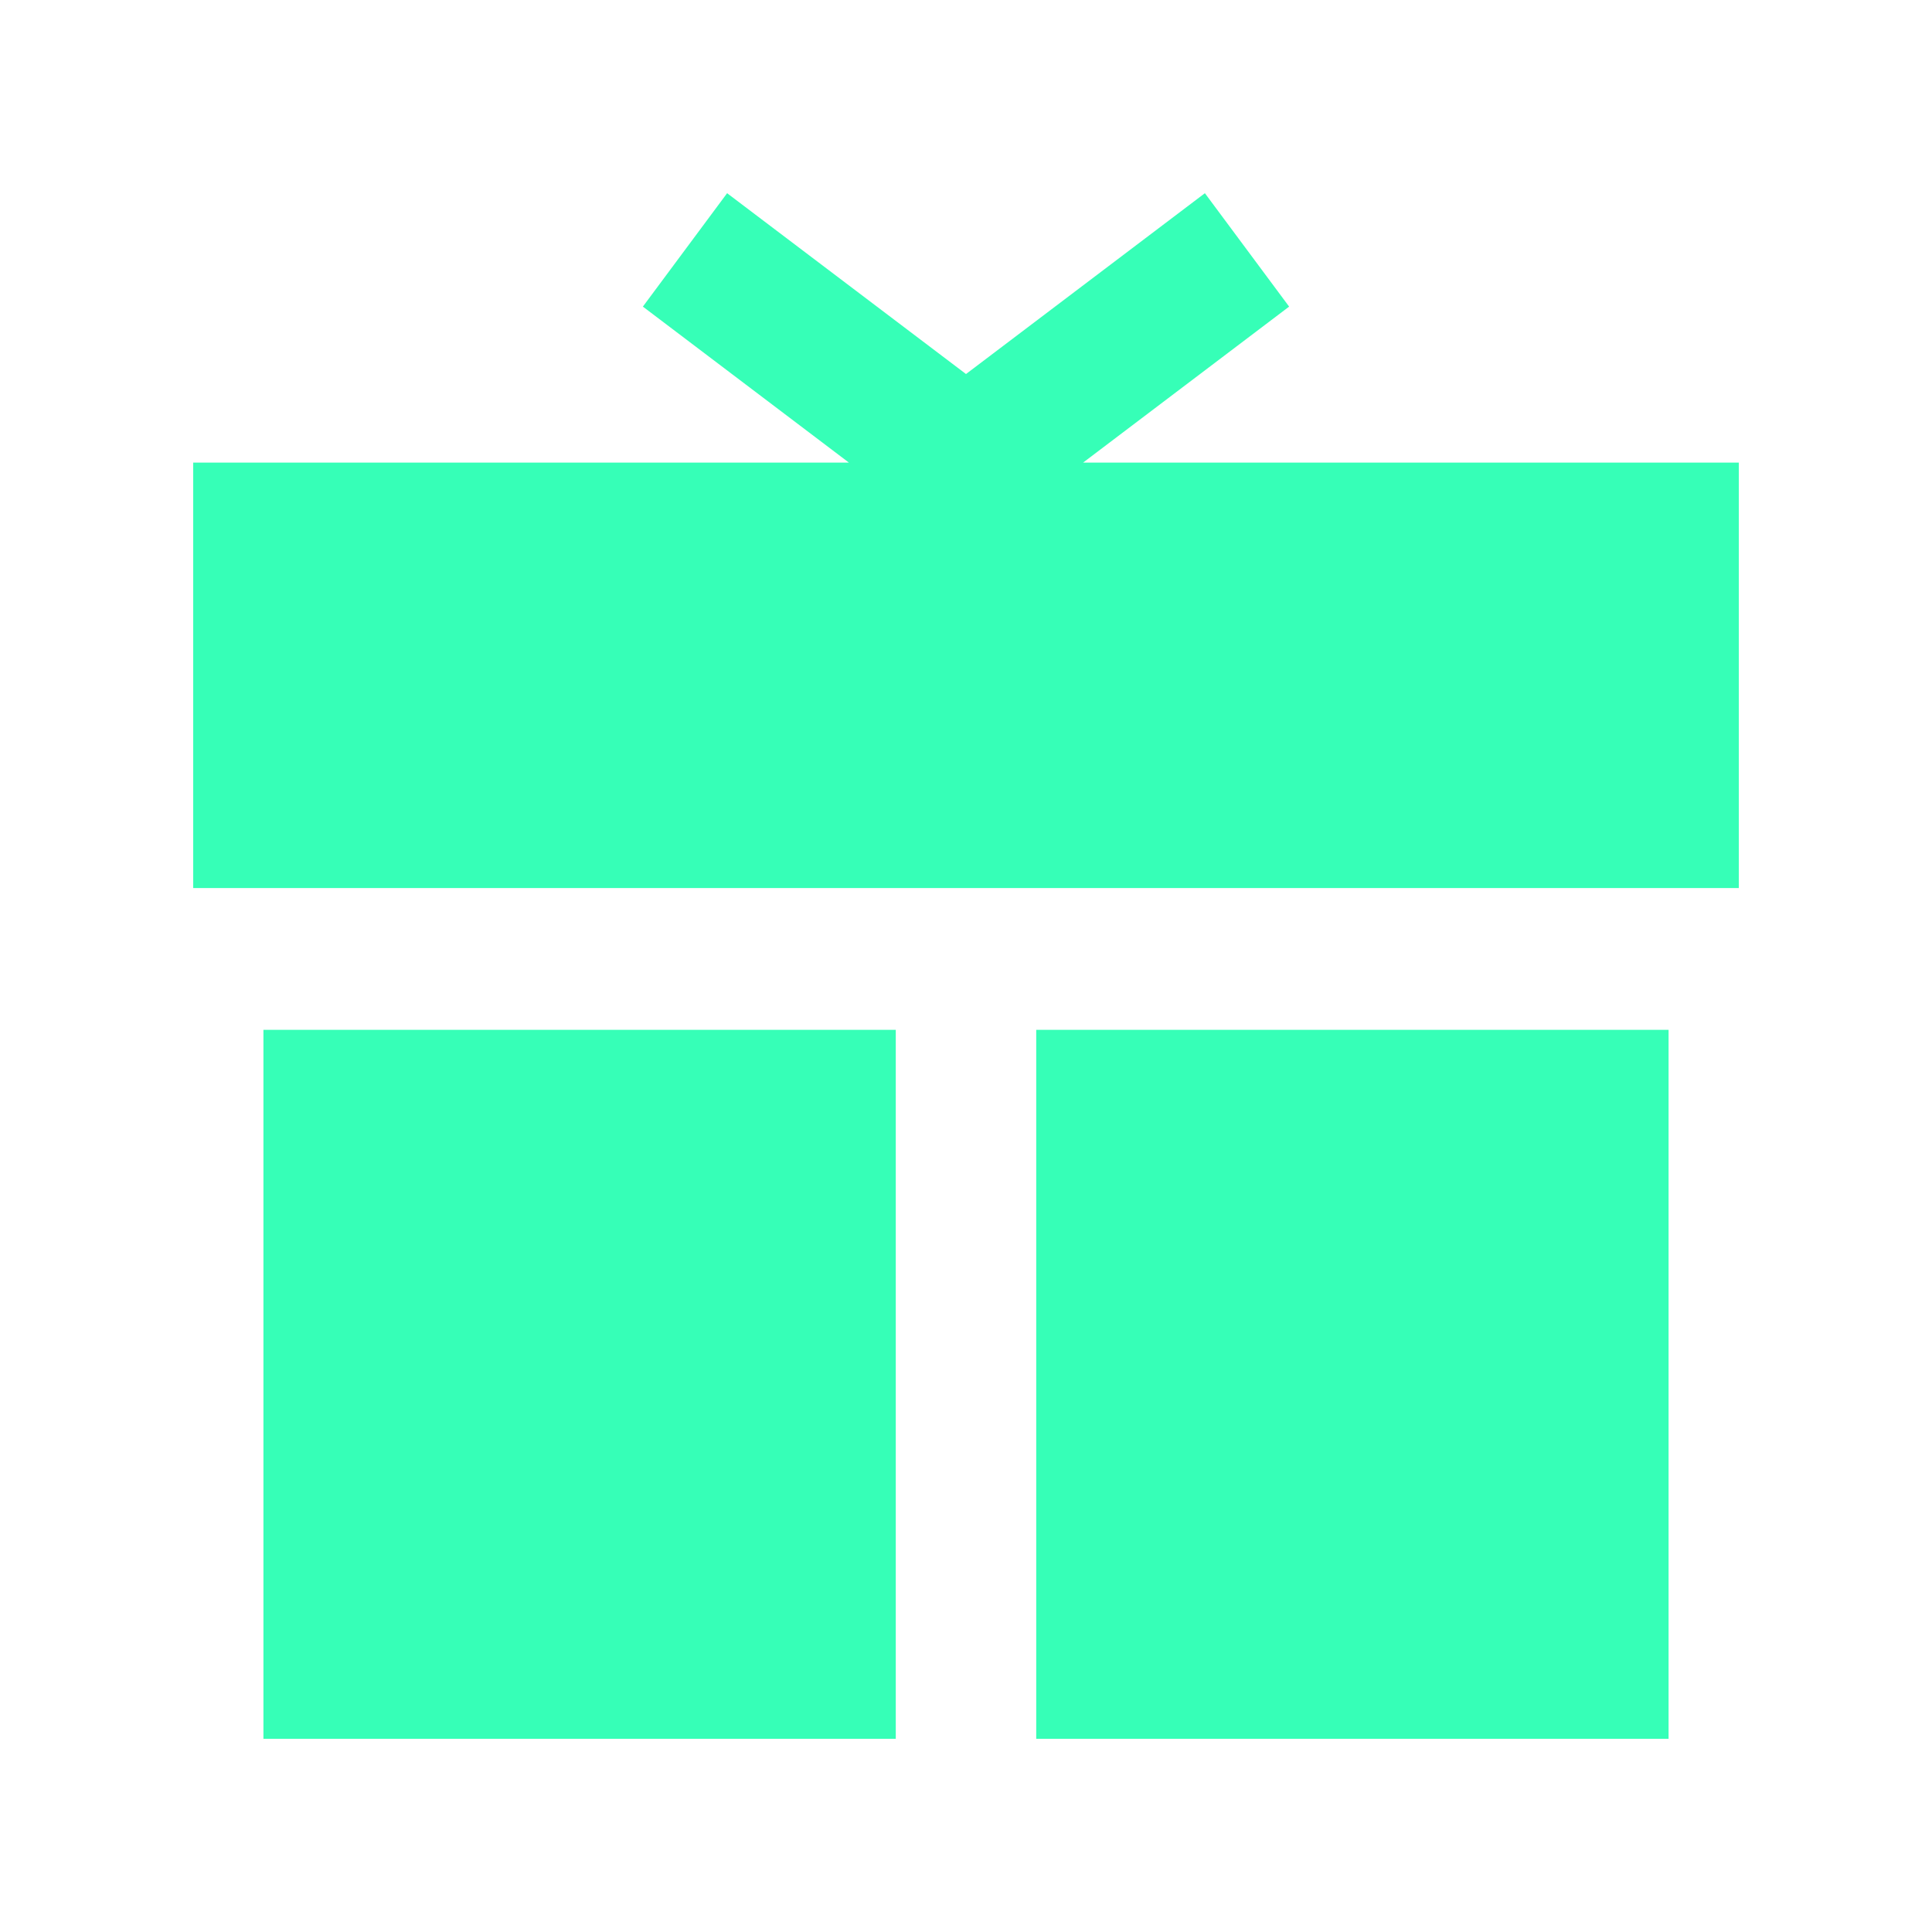 <svg width="20" height="20" viewBox="0 0 20 20" fill="none" xmlns="http://www.w3.org/2000/svg">
<path fill-rule="evenodd" clip-rule="evenodd" d="M7.527 2L10 3.872L12.473 2L13.345 3.174L11.212 4.789H18V9.193H2V4.789H8.788L6.655 3.174L7.527 2ZM2.727 10.661V18H9.273V10.661H2.727ZM10.727 10.661V18H17.273V10.661H10.727Z" fill="#36FFB7"/>
</svg>
